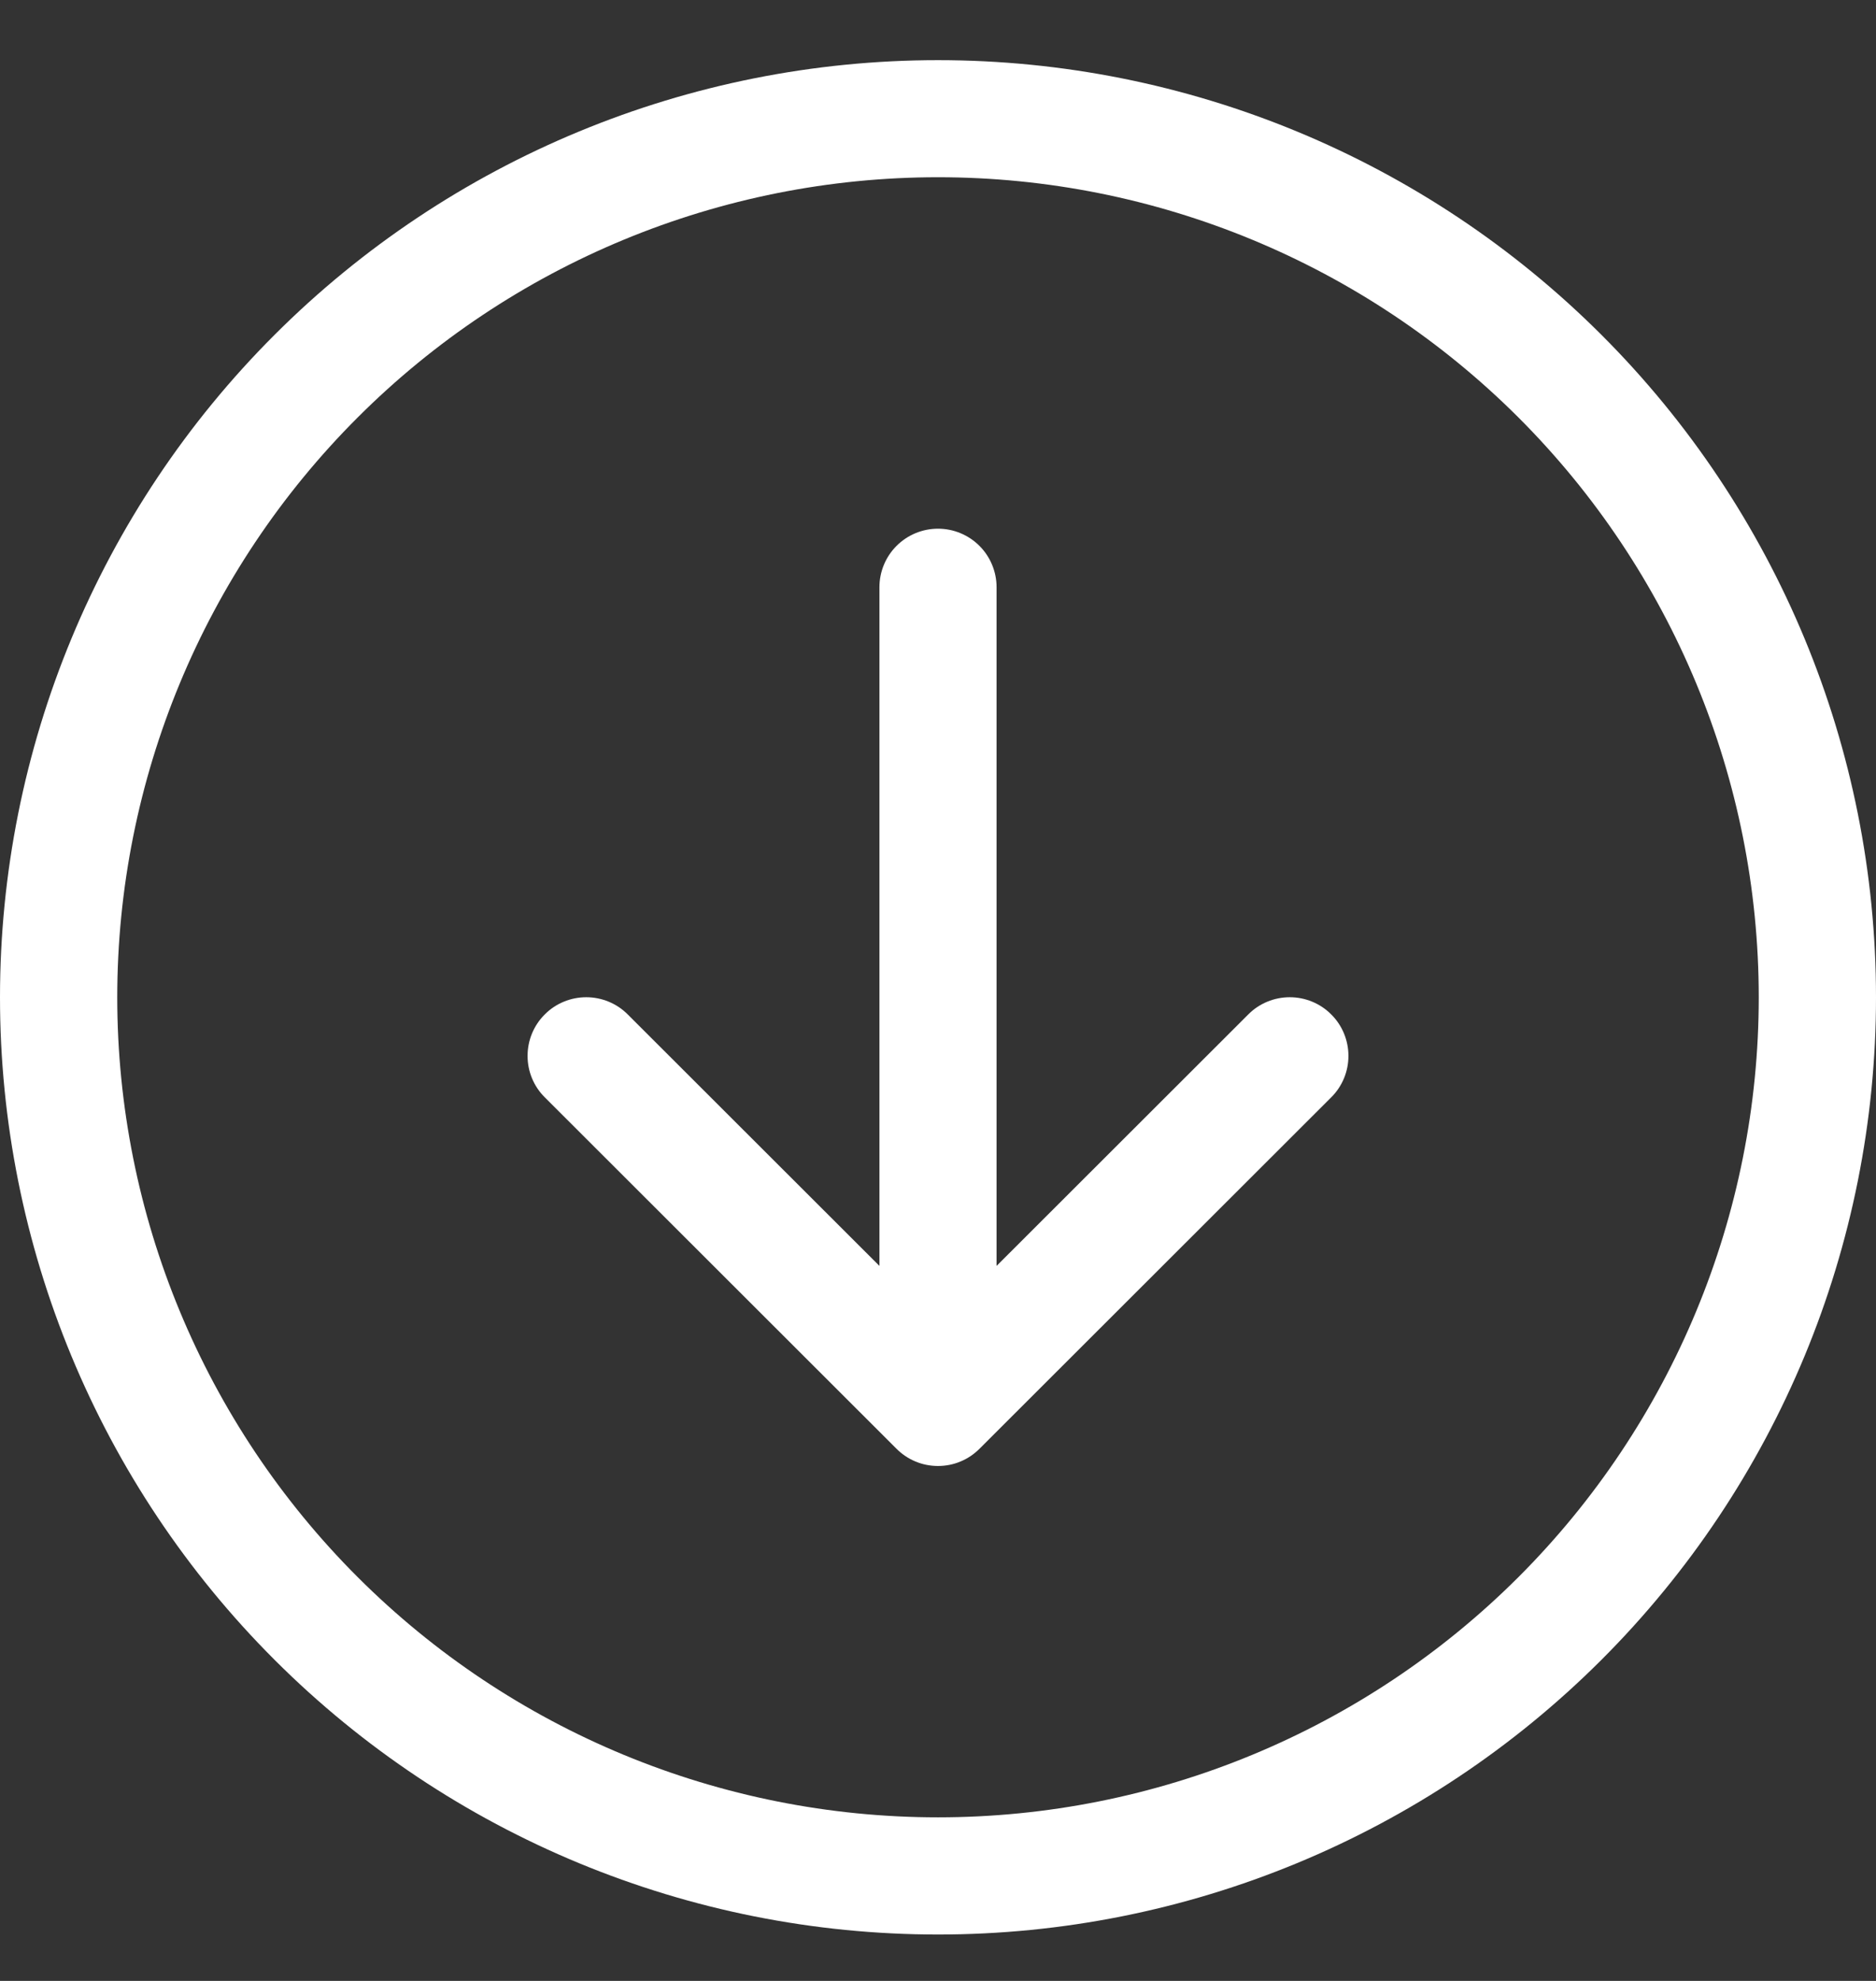<svg width="18" height="19" viewBox="0 0 18 19" fill="none" xmlns="http://www.w3.org/2000/svg">
<rect x="0" y="0" width="18" height="19" fill="#333333" stroke="none"/>
<g clipPath="url(#clip0_532_659)">
<path fillRule="evenodd" clipRule="evenodd" d="M16.875 9.566C16.875 7.48 16.045 5.479 14.569 4.004C13.092 2.529 11.089 1.7 9 1.7C6.911 1.7 4.908 2.529 3.432 4.004C1.955 5.479 1.125 7.48 1.125 9.566C1.125 11.652 1.955 13.652 3.432 15.127C4.908 16.602 6.911 17.431 9 17.431C11.089 17.431 13.092 16.602 14.569 15.127C16.045 13.652 16.875 11.652 16.875 9.566ZM7.86805e-07 9.566C9.95479e-07 7.182 0.948 4.895 2.636 3.21C4.324 1.524 6.613 0.577 9 0.577C11.387 0.577 13.676 1.524 15.364 3.21C17.052 4.895 18 7.182 18 9.566C18 11.95 17.052 14.236 15.364 15.922C13.676 17.608 11.387 18.555 9 18.555C6.613 18.555 4.324 17.608 2.636 15.922C0.948 14.236 5.78131e-07 11.95 7.86805e-07 9.566ZM8.438 5.633C8.438 5.484 8.497 5.341 8.602 5.236C8.708 5.13 8.851 5.071 9 5.071C9.149 5.071 9.292 5.13 9.398 5.236C9.503 5.341 9.562 5.484 9.562 5.633L9.562 12.142L11.977 9.73C12.082 9.624 12.226 9.565 12.375 9.565C12.524 9.565 12.668 9.624 12.773 9.73C12.879 9.835 12.938 9.978 12.938 10.128C12.938 10.277 12.879 10.42 12.773 10.525L9.398 13.896C9.346 13.948 9.284 13.99 9.216 14.018C9.147 14.047 9.074 14.061 9 14.061C8.926 14.061 8.853 14.047 8.784 14.018C8.716 13.99 8.654 13.948 8.602 13.896L5.227 10.525C5.121 10.42 5.062 10.277 5.062 10.128C5.062 9.978 5.121 9.835 5.227 9.73C5.332 9.624 5.476 9.565 5.625 9.565C5.774 9.565 5.918 9.624 6.023 9.73L8.438 12.142L8.438 5.633Z" fill="white"/>
</g>
<defs>
<clipPath id="clip0_532_659">
<rect width="18" height="17.978" fill="white" transform="translate(18 18.555) rotate(-180)"/>
</clipPath>
</defs>
</svg>
